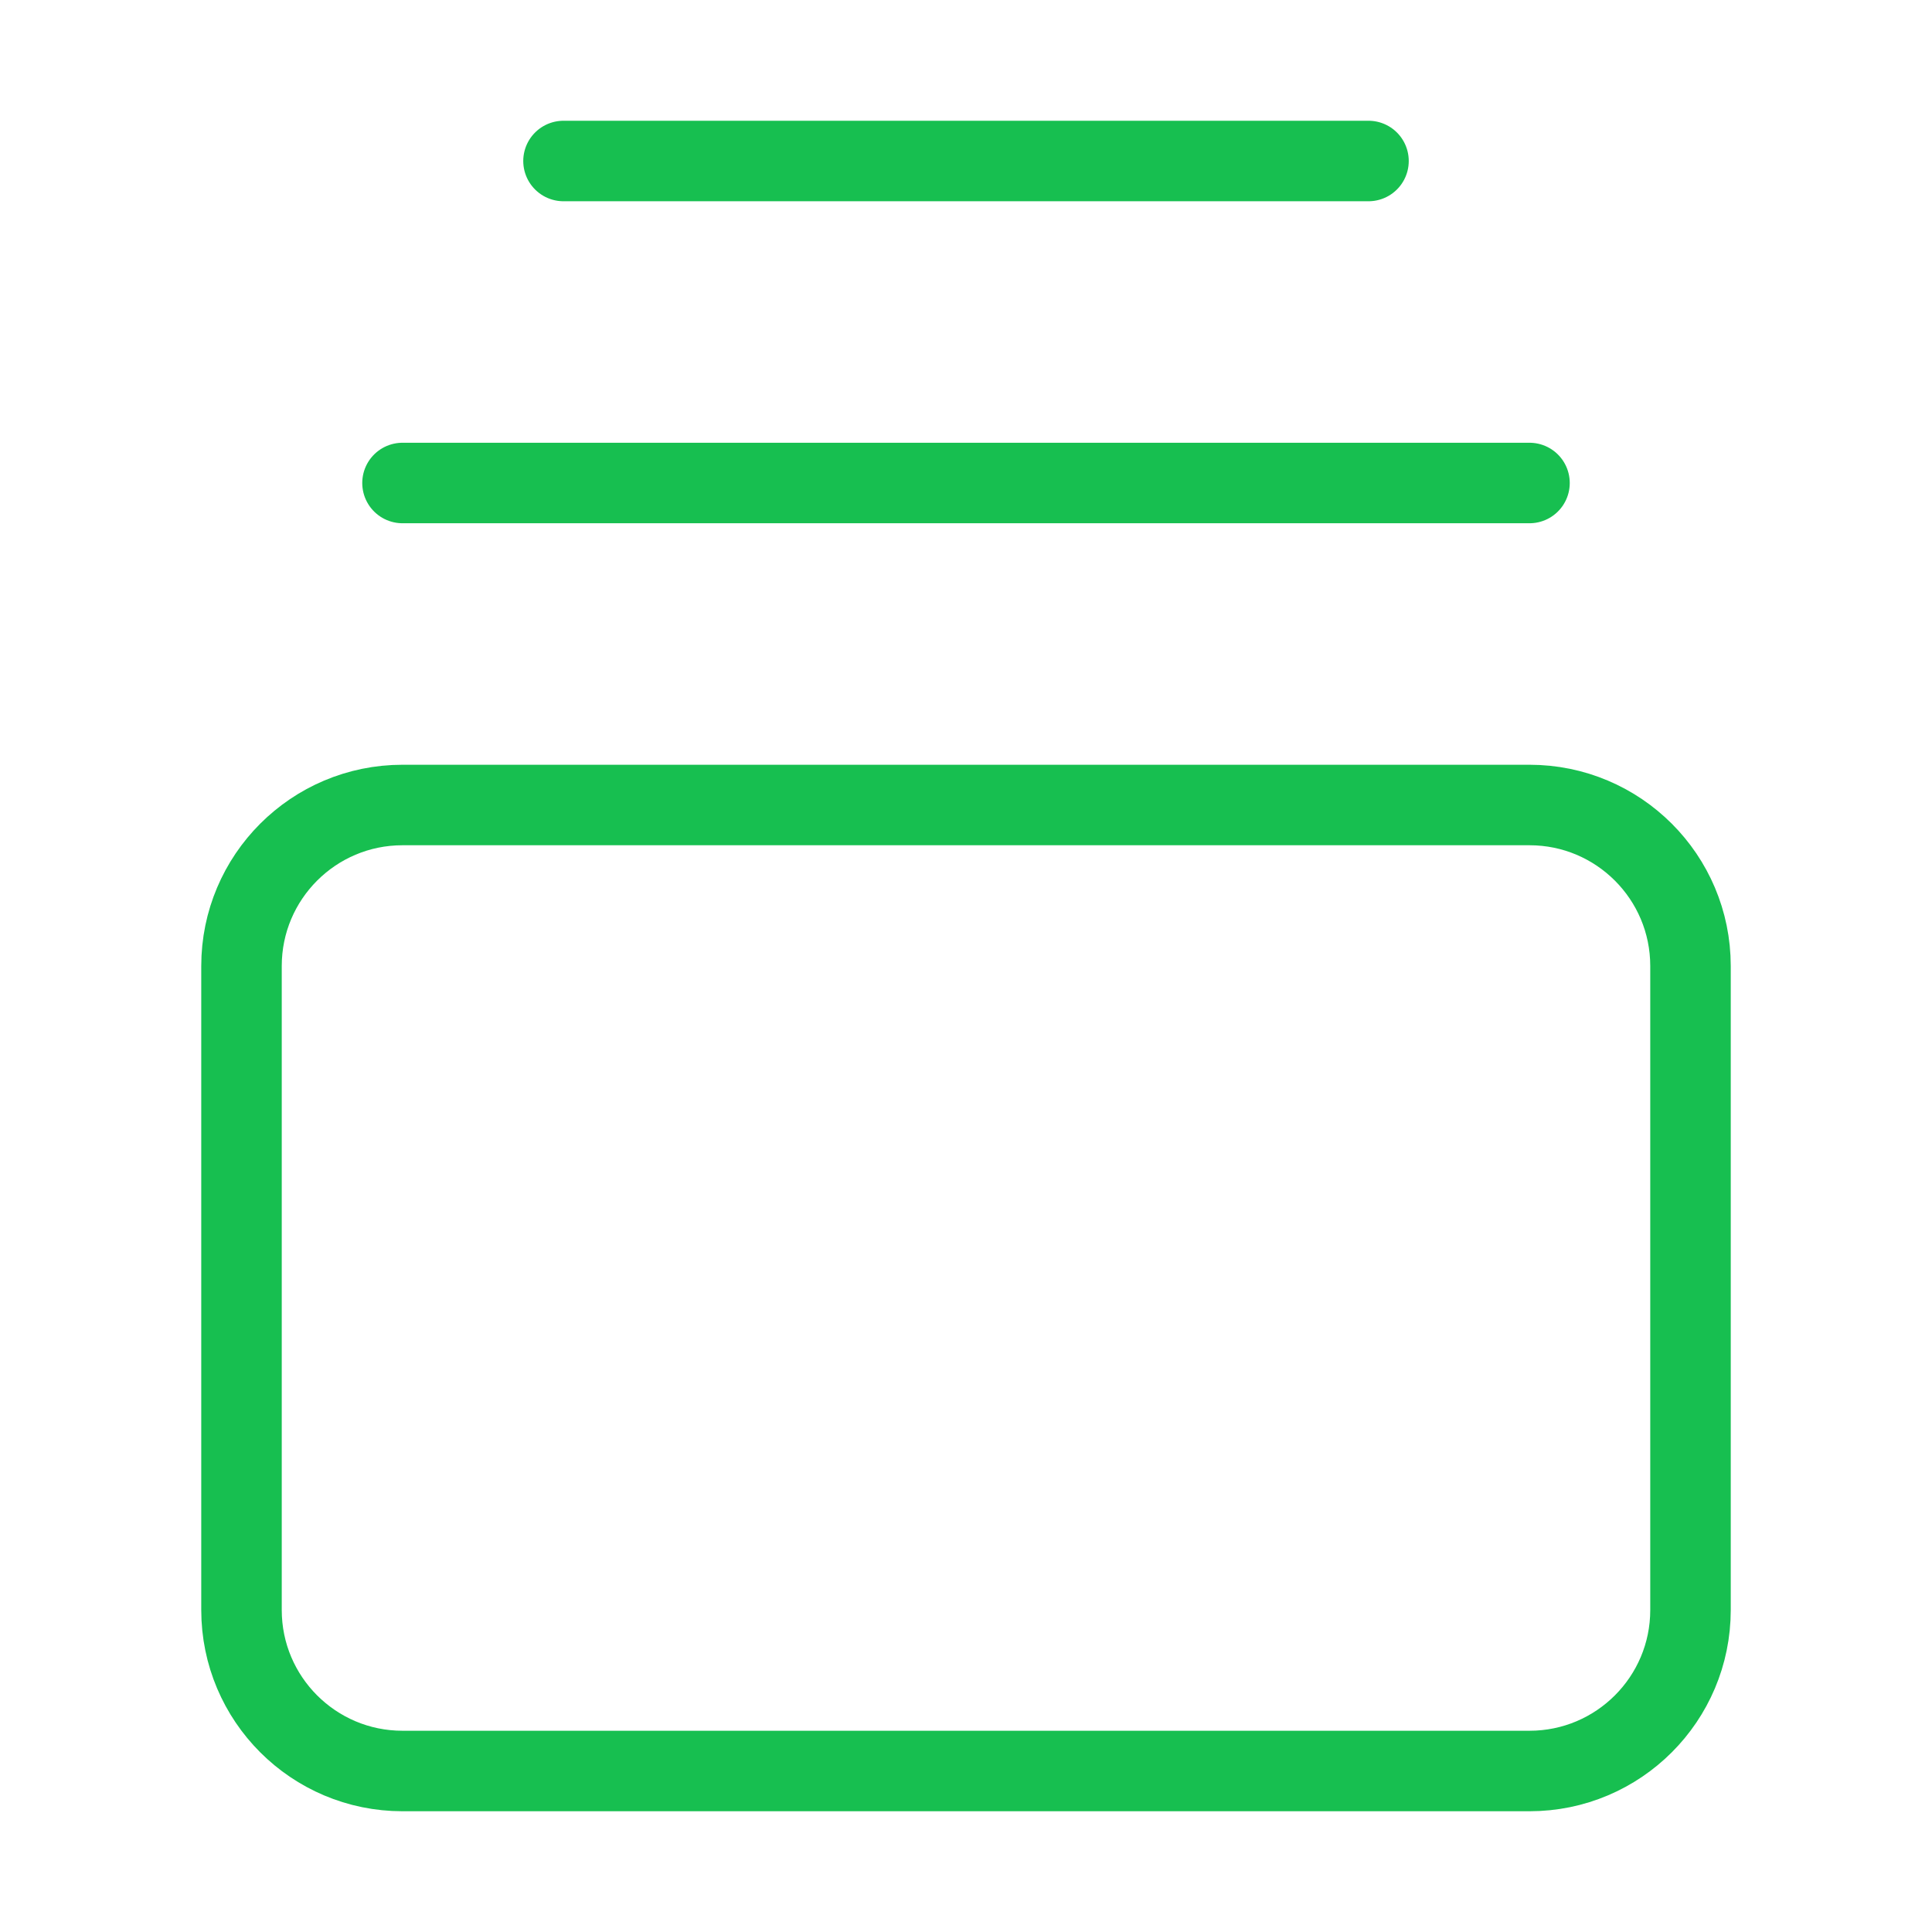 <?xml version="1.0" encoding="UTF-8"?> <svg xmlns="http://www.w3.org/2000/svg" width="48" height="48" viewBox="0 0 48 48" fill="none"><path d="M14 4H34" stroke="#17BF50" stroke-width="2" stroke-linecap="round" stroke-linejoin="round"></path><path d="M10 12H38" stroke="#17BF50" stroke-width="2" stroke-linecap="round" stroke-linejoin="round"></path><path d="M38 20H10C7.791 20 6 21.791 6 24V40C6 42.209 7.791 44 10 44H38C40.209 44 42 42.209 42 40V24C42 21.791 40.209 20 38 20Z" stroke="#17BF50" stroke-width="2" stroke-linecap="round" stroke-linejoin="round"></path></svg> 
